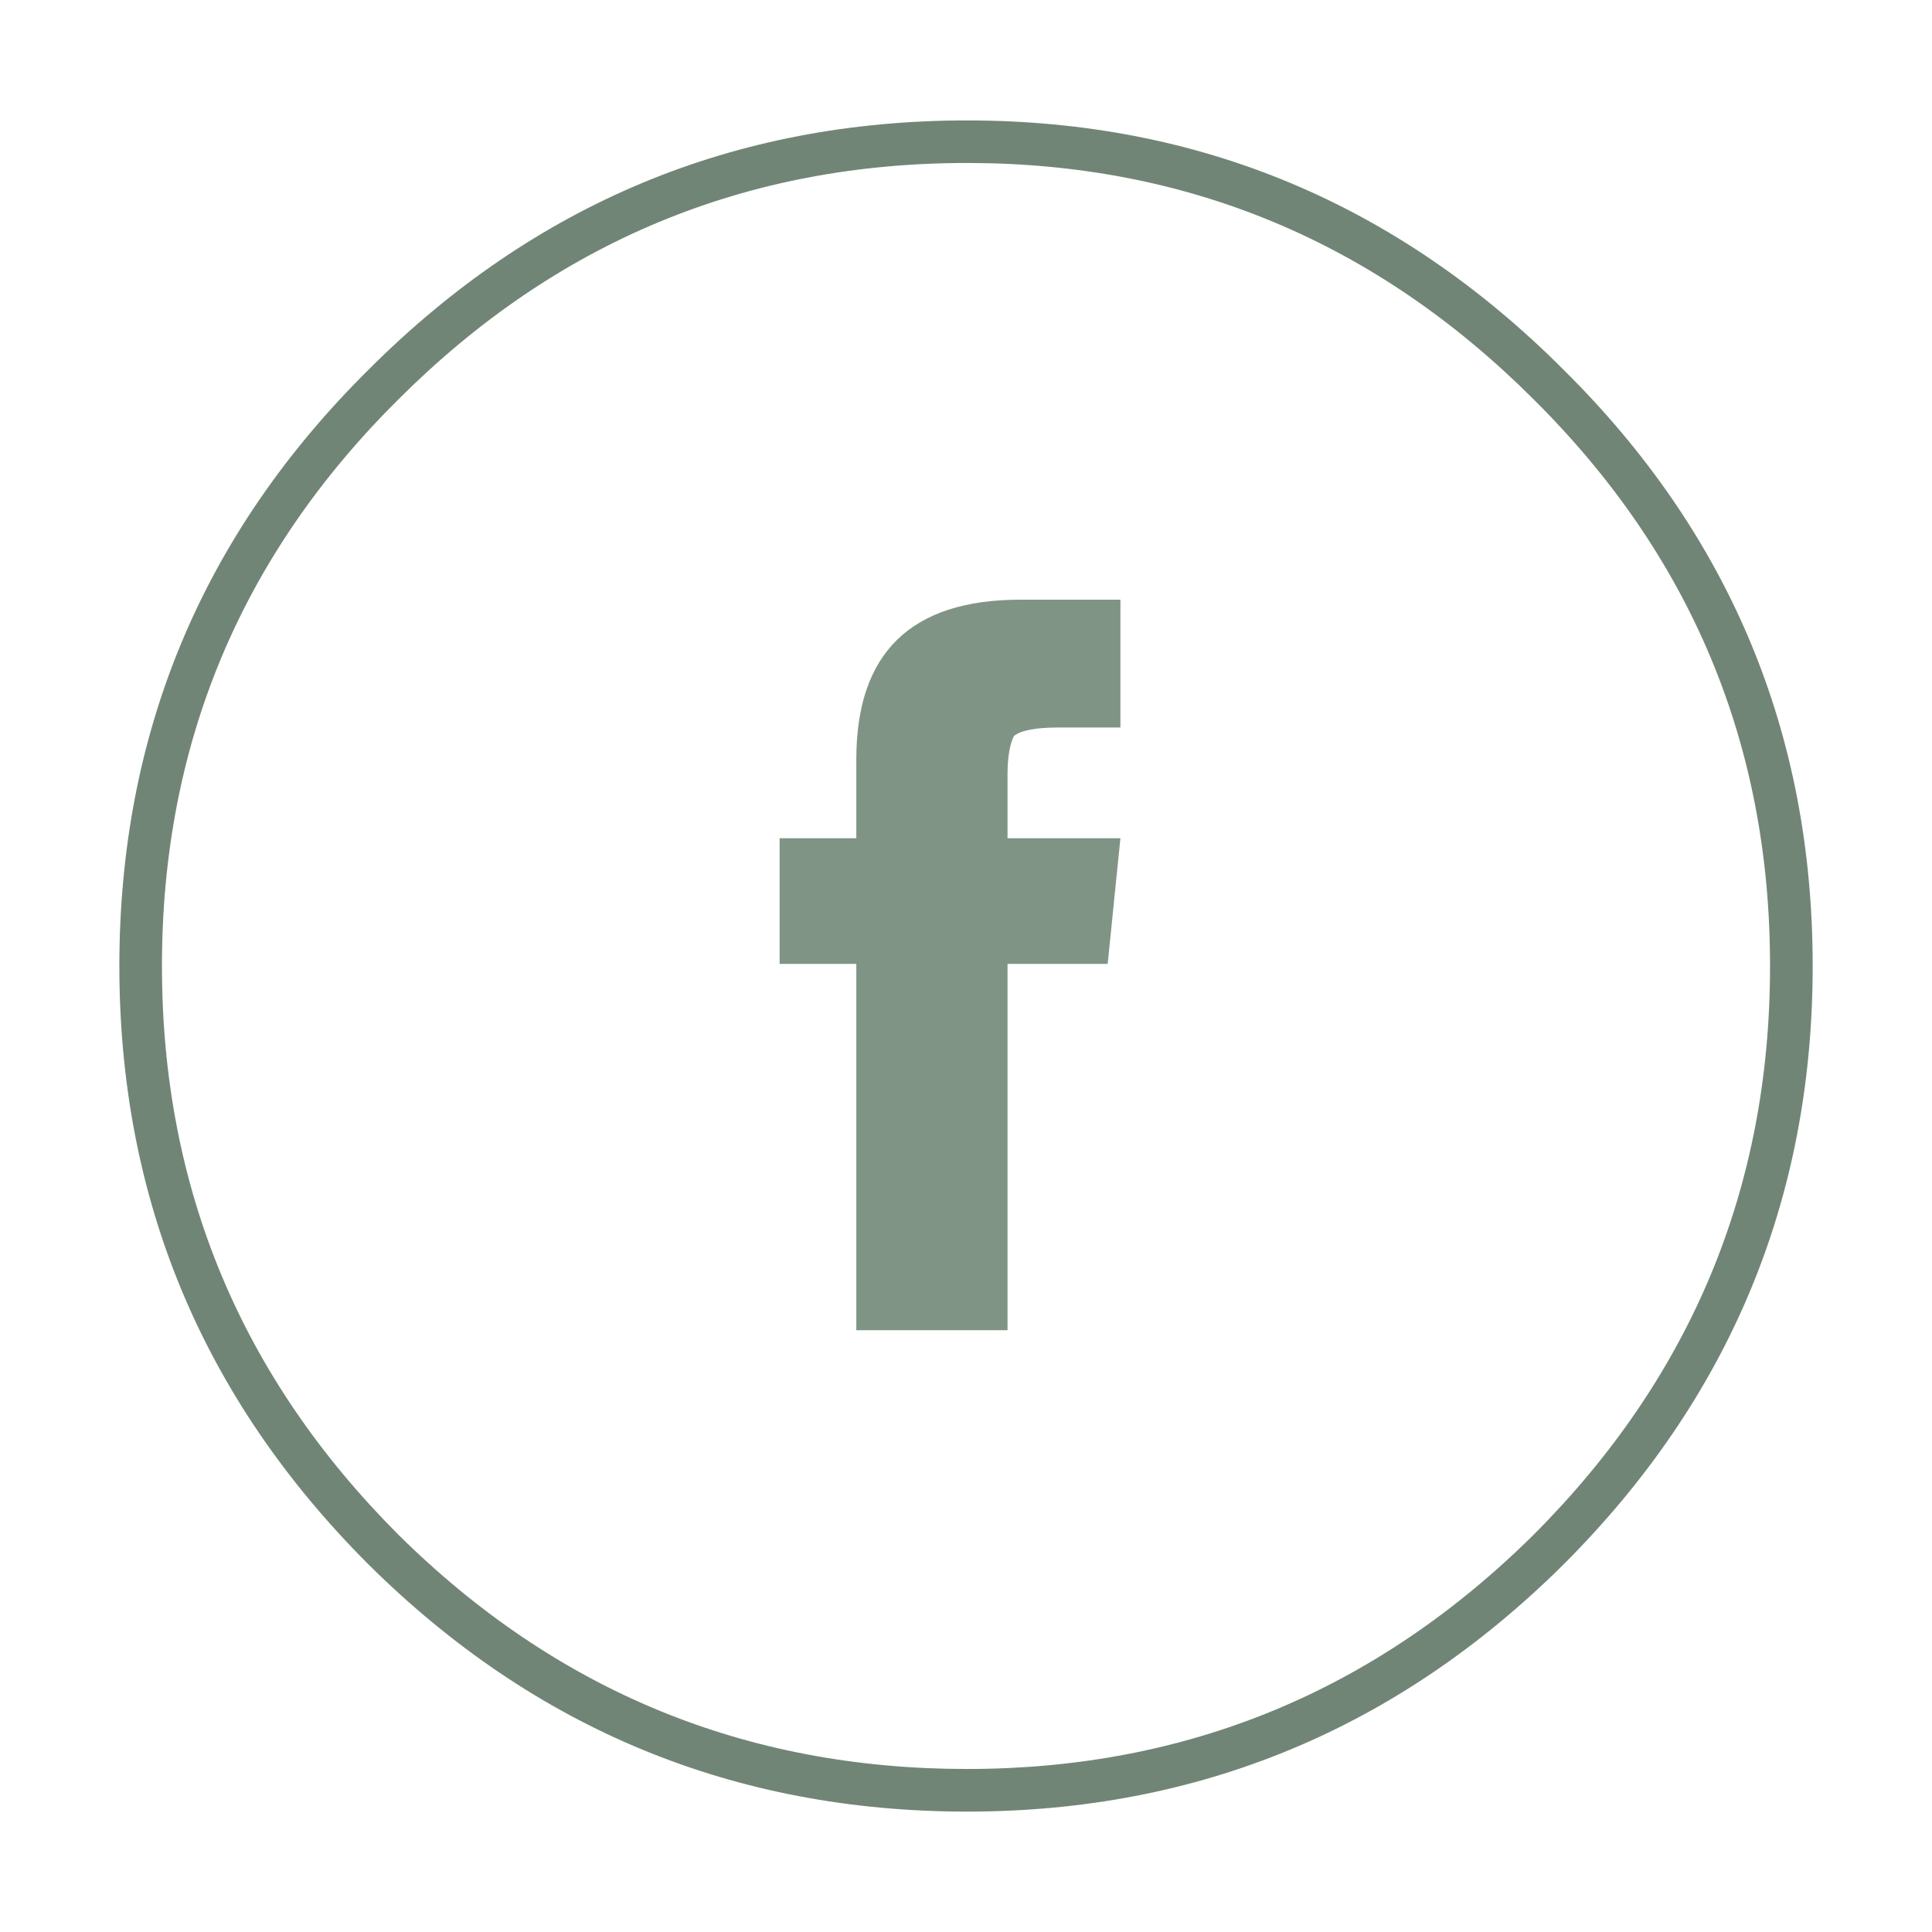 <?xml version="1.0" encoding="utf-8"?>
<!-- Generator: Adobe Illustrator 16.0.0, SVG Export Plug-In . SVG Version: 6.00 Build 0)  -->
<!DOCTYPE svg PUBLIC "-//W3C//DTD SVG 1.1//EN" "http://www.w3.org/Graphics/SVG/1.1/DTD/svg11.dtd">
<svg version="1.1" id="Capa_1" xmlns="http://www.w3.org/2000/svg" xmlns:xlink="http://www.w3.org/1999/xlink" x="0px" y="0px"
	 width="45.354px" height="45.354px" viewBox="0 0 45.354 45.354" enable-background="new 0 0 45.354 45.354" xml:space="preserve">
<g>
	<path fill-rule="evenodd" clip-rule="evenodd" fill="#7F9485" d="M20.102,17.827v1.851h-1.8v2.949h1.8v8.6h3.55v-8.6h2.351
		l0.299-2.949h-2.65v-1.5c0-0.4,0.051-0.7,0.15-0.9c0.167-0.134,0.517-0.2,1.05-0.2h1.45v-3h-2.349
		C21.385,14.077,20.102,15.327,20.102,17.827z"/>
	<path fill-rule="evenodd" clip-rule="evenodd" fill="#718576" d="M22.703,2.827c-5.47,0.001-10.153,1.951-14.051,5.851
		c-3.899,3.862-5.849,8.529-5.85,14c0.001,5.469,1.951,10.152,5.85,14.049c3.897,3.865,8.581,5.799,14.051,5.801
		c5.435-0.002,10.103-1.936,14-5.801c3.898-3.896,5.85-8.58,5.85-14.049c0-5.471-1.949-10.138-5.85-14
		C32.806,4.777,28.138,2.828,22.703,2.827z M36.003,36.027c-3.703,3.668-8.137,5.501-13.3,5.5c-5.197,0.002-9.647-1.832-13.351-5.5
		c-3.7-3.703-5.551-8.153-5.55-13.35c-0.001-5.196,1.85-9.63,5.55-13.301c3.703-3.7,8.153-5.551,13.351-5.55
		c5.164,0,9.597,1.85,13.3,5.55c3.699,3.671,5.551,8.104,5.549,13.301C41.554,27.874,39.702,32.324,36.003,36.027z"/>
</g>
</svg>
